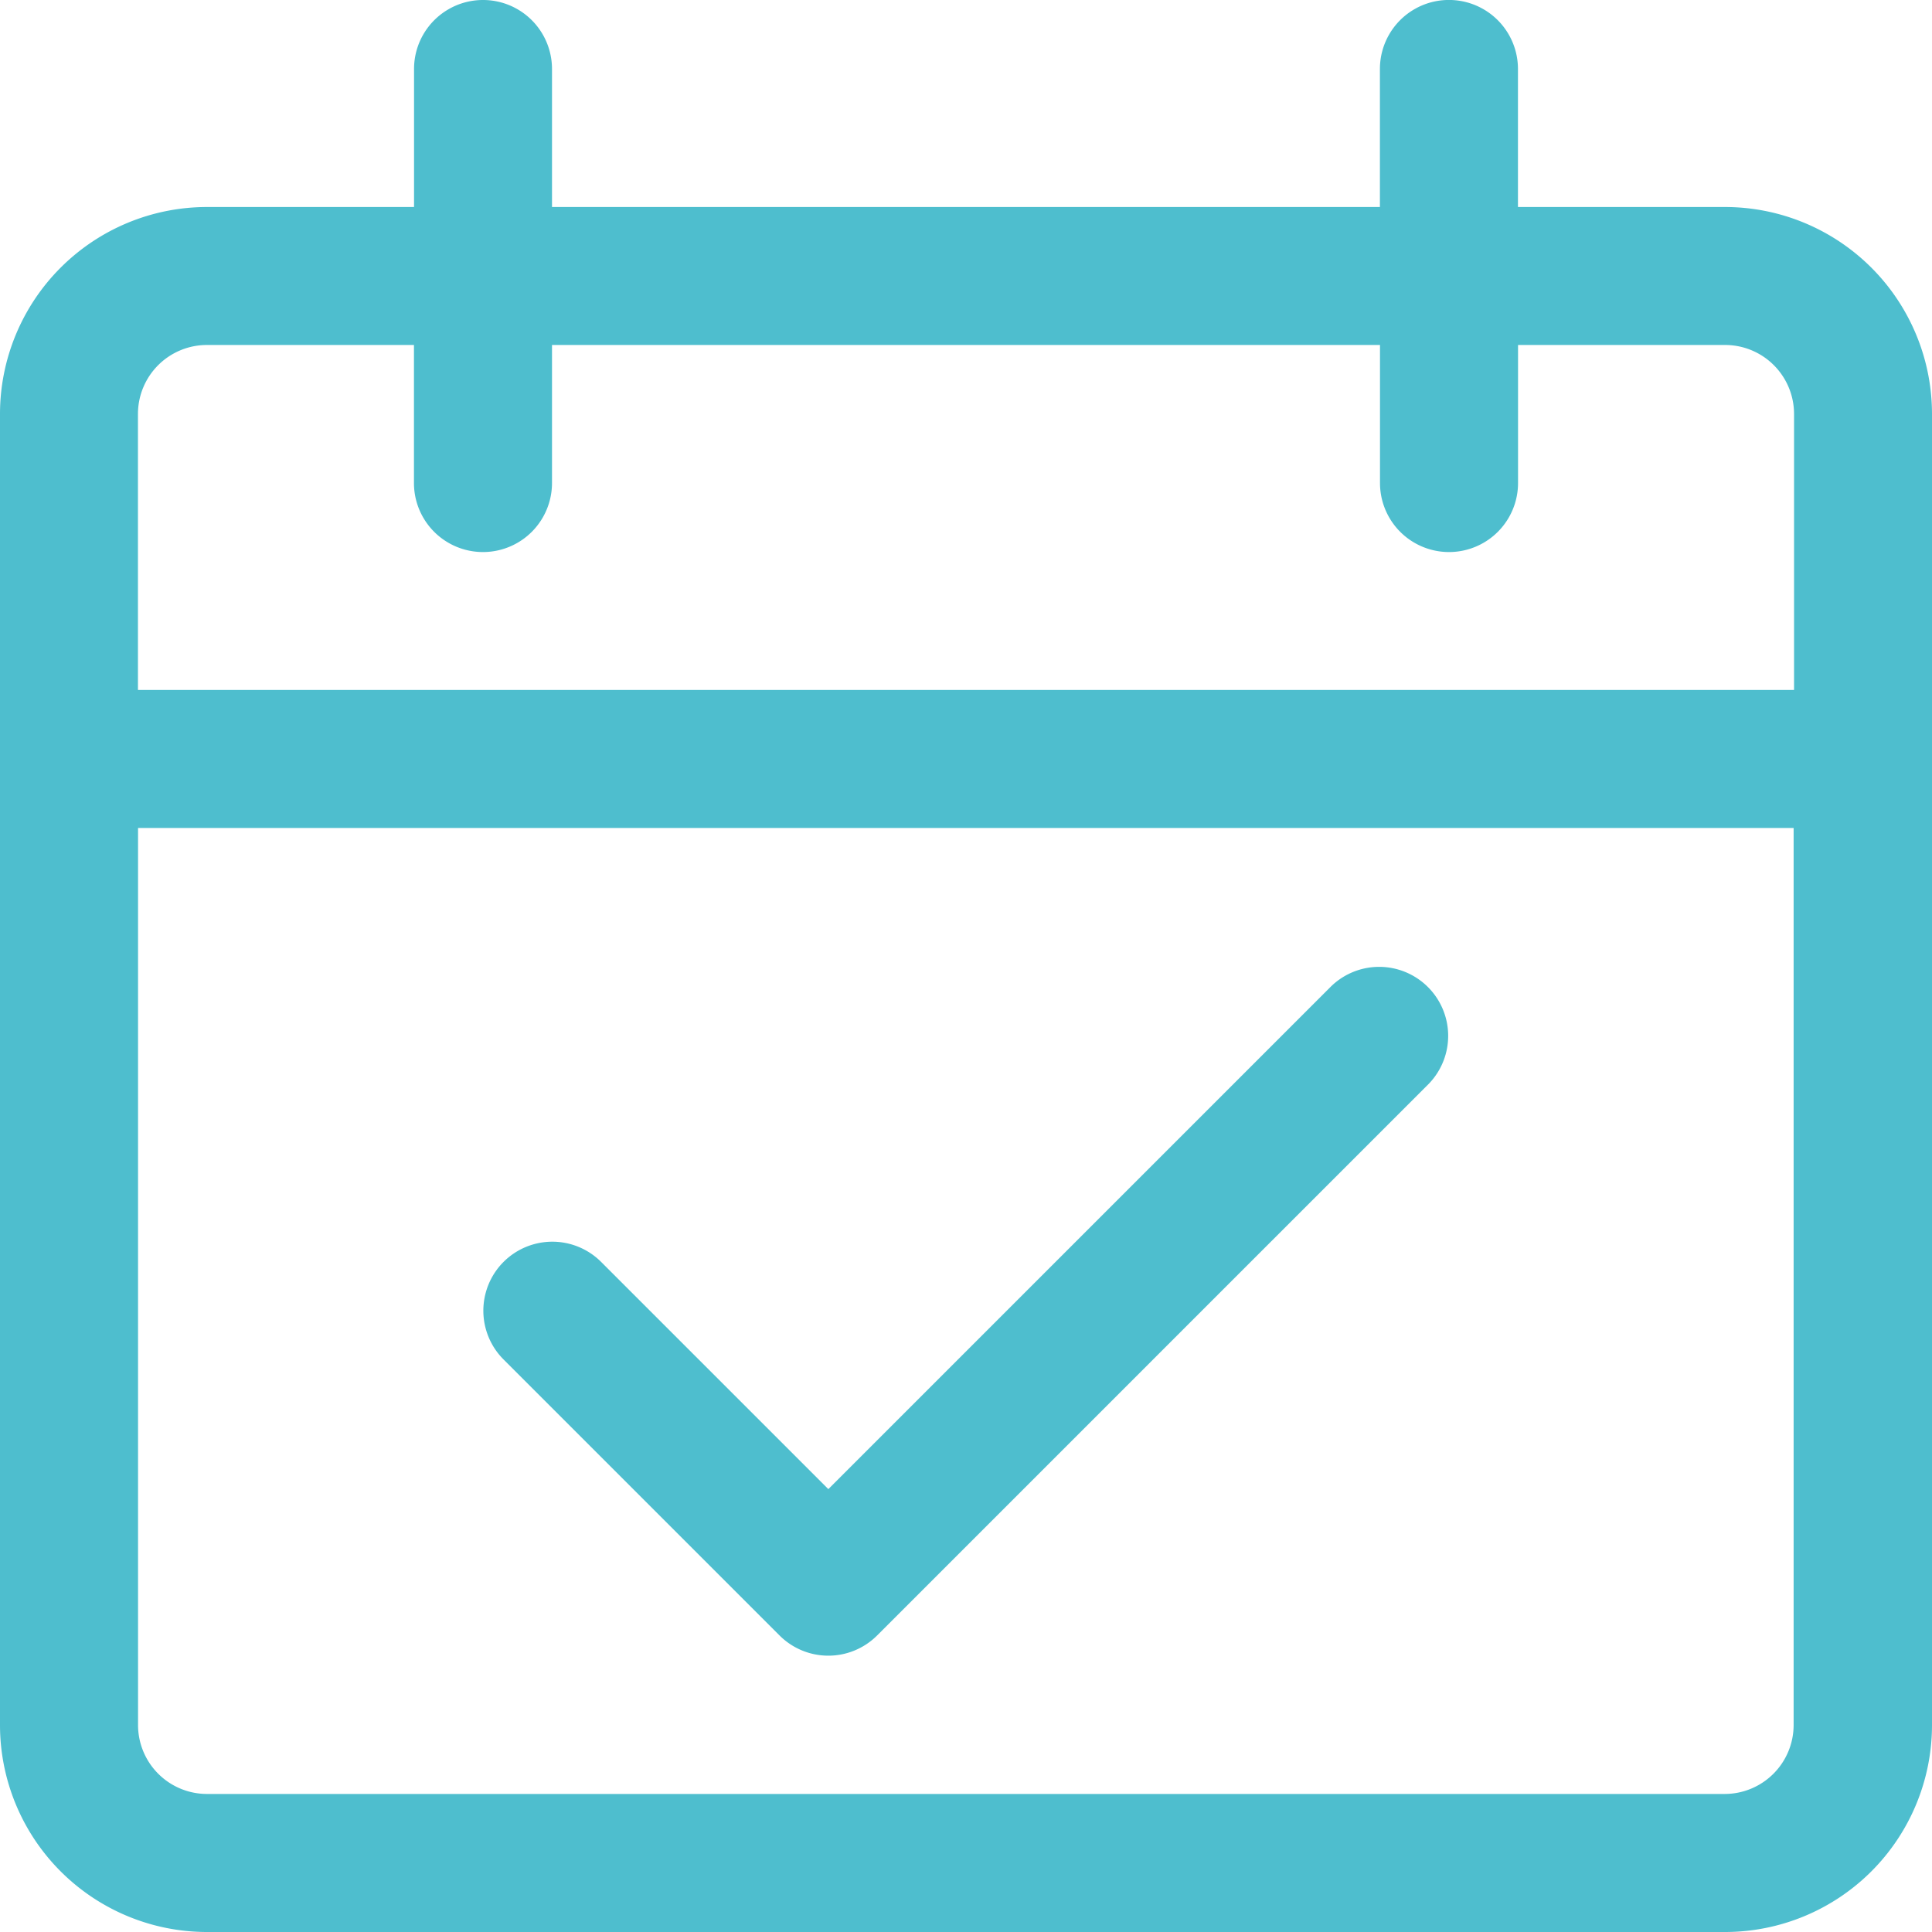 <svg xmlns="http://www.w3.org/2000/svg" width="23.051" height="23.051" viewBox="0 0 23.051 23.051"><defs><style>.a{fill:#4ebece;}</style></defs><path class="a" d="M20.581,2.47h-2.47V.823a.823.823,0,0,0-1.647,0V2.47H6.586V.823a.823.823,0,1,0-1.646,0V2.47H2.47A2.47,2.47,0,0,0,0,4.939V20.581a2.47,2.47,0,0,0,2.47,2.47H20.581a2.47,2.47,0,0,0,2.47-2.47V4.939A2.47,2.47,0,0,0,20.581,2.47ZM21.4,20.581a.823.823,0,0,1-.823.823H2.47a.823.823,0,0,1-.823-.823V9.879H21.4Zm0-12.349H1.646V4.939a.823.823,0,0,1,.823-.823h2.47V5.763a.823.823,0,0,0,1.647,0V4.116h9.879V5.763a.823.823,0,0,0,1.647,0V4.116h2.47a.823.823,0,0,1,.823.823V8.232Z"/><g transform="translate(5.773 11.536)"><path class="a" d="M130.93,239.374a.823.823,0,0,0-1.144,0l-6,6-2.711-2.711a.823.823,0,0,0-1.164,1.164l3.293,3.293a.823.823,0,0,0,1.164,0l6.586-6.586A.823.823,0,0,0,130.93,239.374Z" transform="translate(-119.676 -239.143)"/></g></svg>
